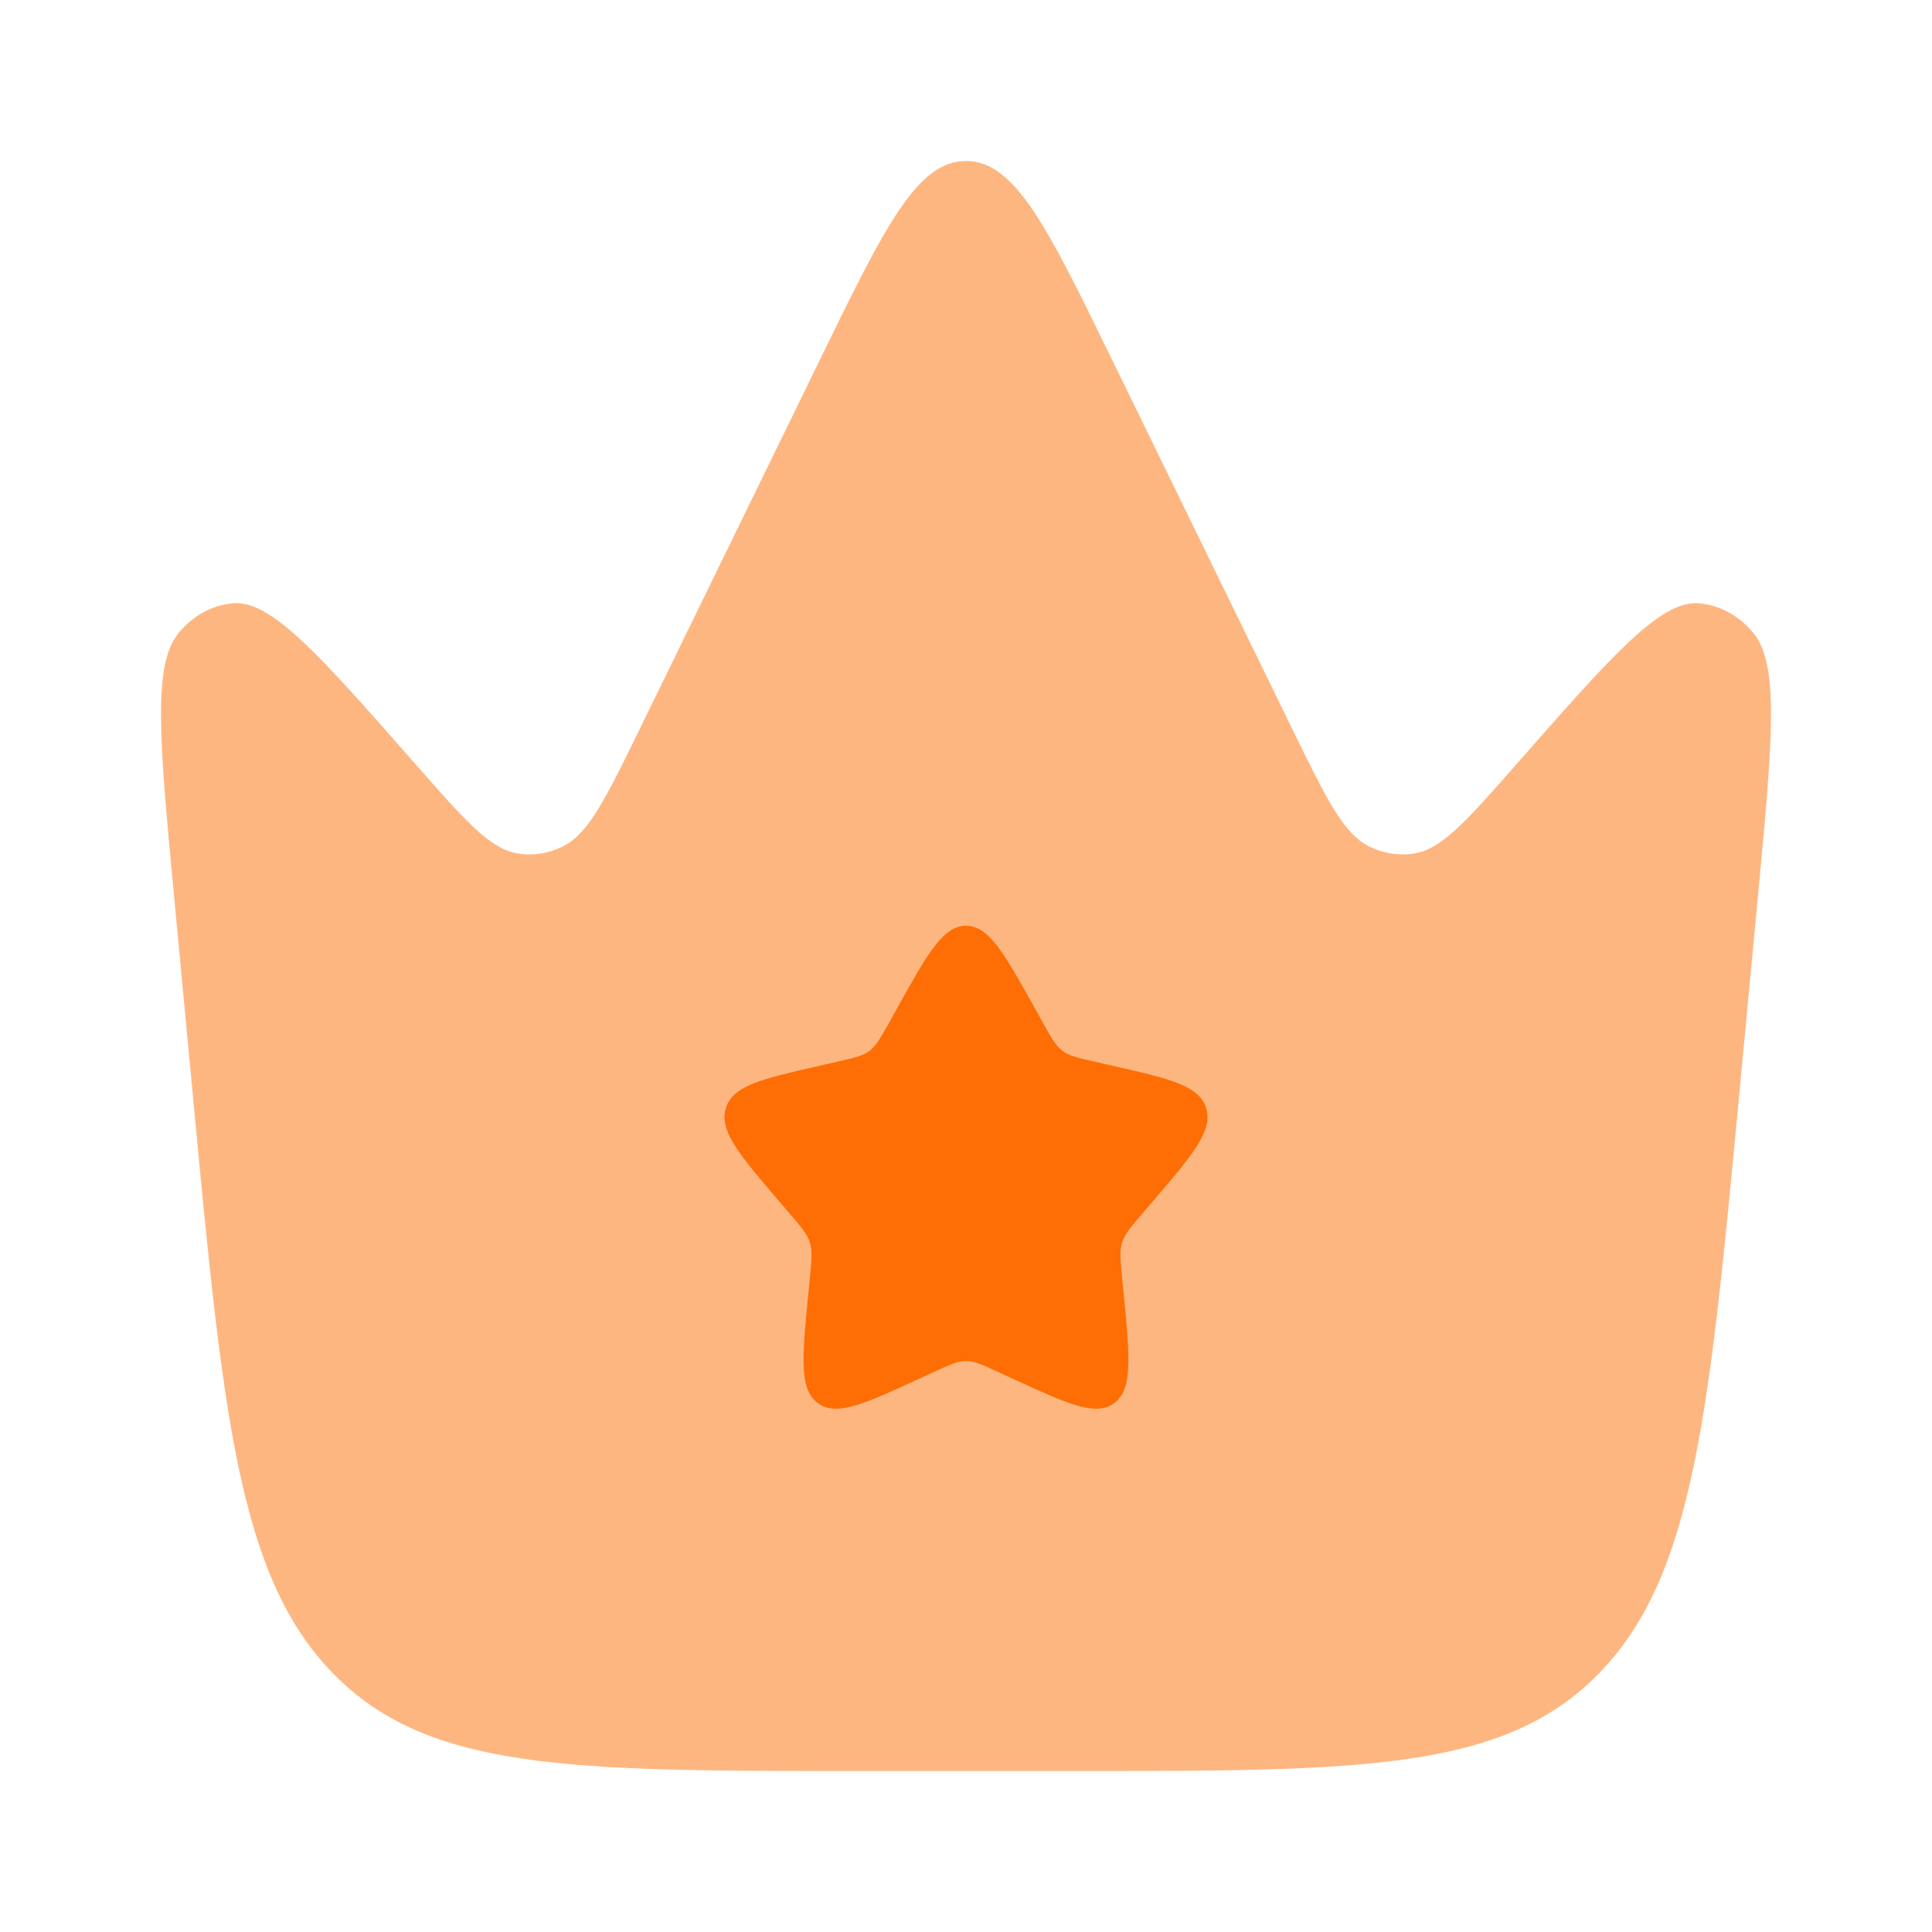 <svg width="30" height="30" viewBox="0 0 30 30" fill="none" xmlns="http://www.w3.org/2000/svg">
<path opacity="0.5" d="M27.298 13.908L27.011 16.952C26.539 21.968 26.303 24.476 24.825 25.988C23.347 27.5 21.131 27.5 16.7 27.5H13.3C8.869 27.5 6.653 27.5 5.175 25.988C3.697 24.476 3.461 21.968 2.989 16.952L2.702 13.908C2.477 11.517 2.365 10.322 2.774 9.828C2.995 9.56 3.296 9.396 3.617 9.368C4.212 9.316 4.959 10.166 6.452 11.866C7.225 12.746 7.611 13.185 8.042 13.253C8.28 13.291 8.524 13.252 8.744 13.141C9.142 12.941 9.407 12.398 9.938 11.311L12.734 5.581C13.736 3.527 14.237 2.5 15 2.5C15.763 2.5 16.264 3.527 17.266 5.581L20.062 11.311C20.593 12.398 20.858 12.941 21.256 13.141C21.476 13.252 21.72 13.291 21.958 13.253C22.389 13.185 22.775 12.746 23.548 11.866C25.041 10.166 25.788 9.316 26.383 9.368C26.704 9.396 27.005 9.56 27.226 9.828C27.635 10.322 27.523 11.517 27.298 13.908Z" fill="#FE6E04"/>
<path d="M16.191 15.874L16.068 15.653C15.593 14.801 15.355 14.375 15 14.375C14.645 14.375 14.407 14.801 13.932 15.653L13.932 15.653L13.809 15.874C13.675 16.116 13.607 16.237 13.502 16.317C13.397 16.397 13.266 16.426 13.004 16.485L12.765 16.54C11.842 16.748 11.381 16.853 11.271 17.205C11.162 17.558 11.476 17.926 12.105 18.661L12.268 18.852C12.446 19.06 12.536 19.165 12.576 19.294C12.616 19.423 12.603 19.563 12.576 19.842L12.551 20.095C12.456 21.076 12.408 21.567 12.696 21.785C12.983 22.003 13.415 21.804 14.278 21.407L14.278 21.407L14.502 21.304L14.502 21.304C14.747 21.191 14.87 21.134 15 21.134C15.13 21.134 15.253 21.191 15.498 21.304L15.722 21.407C16.585 21.804 17.017 22.003 17.304 21.785C17.592 21.567 17.544 21.076 17.449 20.095L17.424 19.842C17.397 19.563 17.384 19.423 17.424 19.294C17.464 19.165 17.554 19.06 17.732 18.852L17.895 18.661L17.895 18.661C18.524 17.926 18.838 17.558 18.729 17.205C18.619 16.853 18.158 16.748 17.235 16.54L16.997 16.485C16.734 16.426 16.603 16.397 16.498 16.317C16.393 16.237 16.325 16.116 16.191 15.874Z" fill="#FE6E04"/>
</svg>
